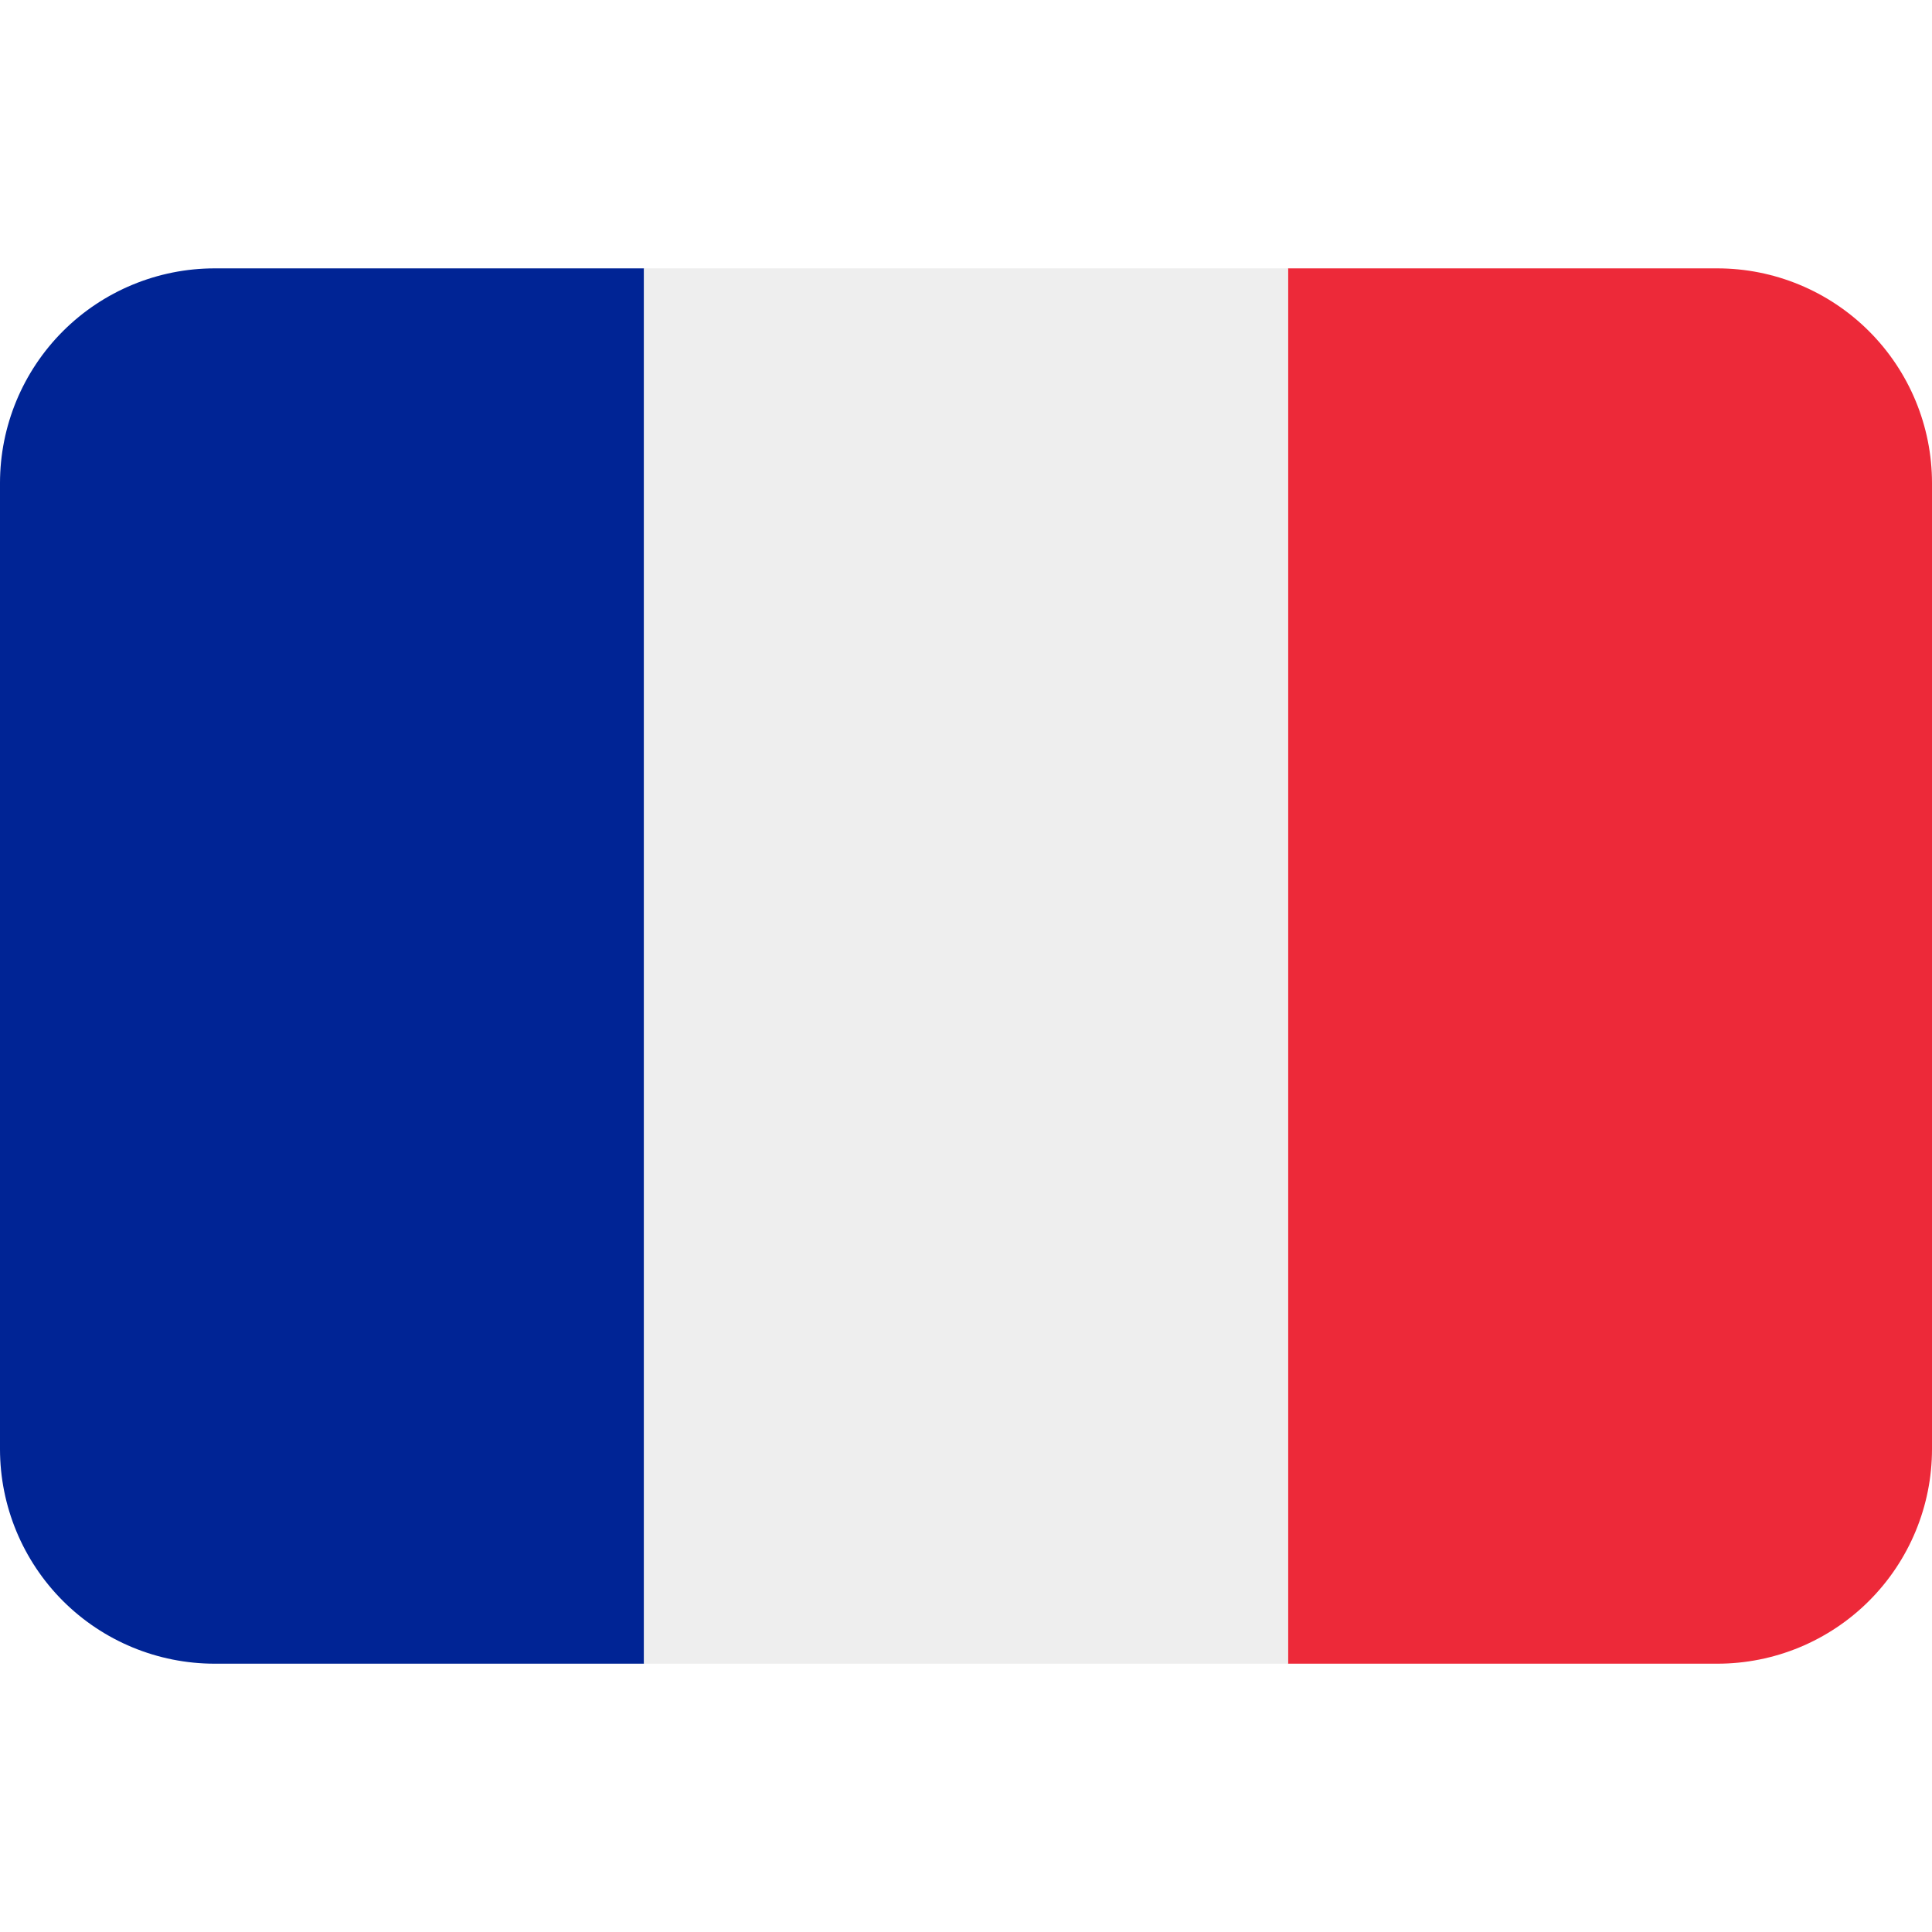 <svg width="32" height="32" viewBox="0 0 32 32" fill="none" xmlns="http://www.w3.org/2000/svg">
<g clipPath="url(#clip0_1_5861)">
<path d="M32 24.001C32 24.944 31.625 25.848 30.958 26.515C30.291 27.182 29.387 27.556 28.444 27.556H21.333V4.445H28.444C29.387 4.445 30.291 4.82 30.958 5.487C31.625 6.154 32 7.058 32 8.001V24.001Z" fill="#ED2939"/>
<path d="M3.556 4.445C2.613 4.445 1.708 4.82 1.041 5.487C0.375 6.154 0 7.058 0 8.001L0 24.001C0 24.944 0.375 25.848 1.041 26.515C1.708 27.182 2.613 27.556 3.556 27.556H10.667V4.445H3.556Z" fill="#002495"/>
<path d="M10.667 4.445H21.334V27.556H10.667V4.445Z" fill="#EEEEEE"/>
</g>
<defs>
<clipPath id="clip0_1_5861">
<rect width="32" height="32" fill="white"/>
</clipPath>
</defs>
</svg>
